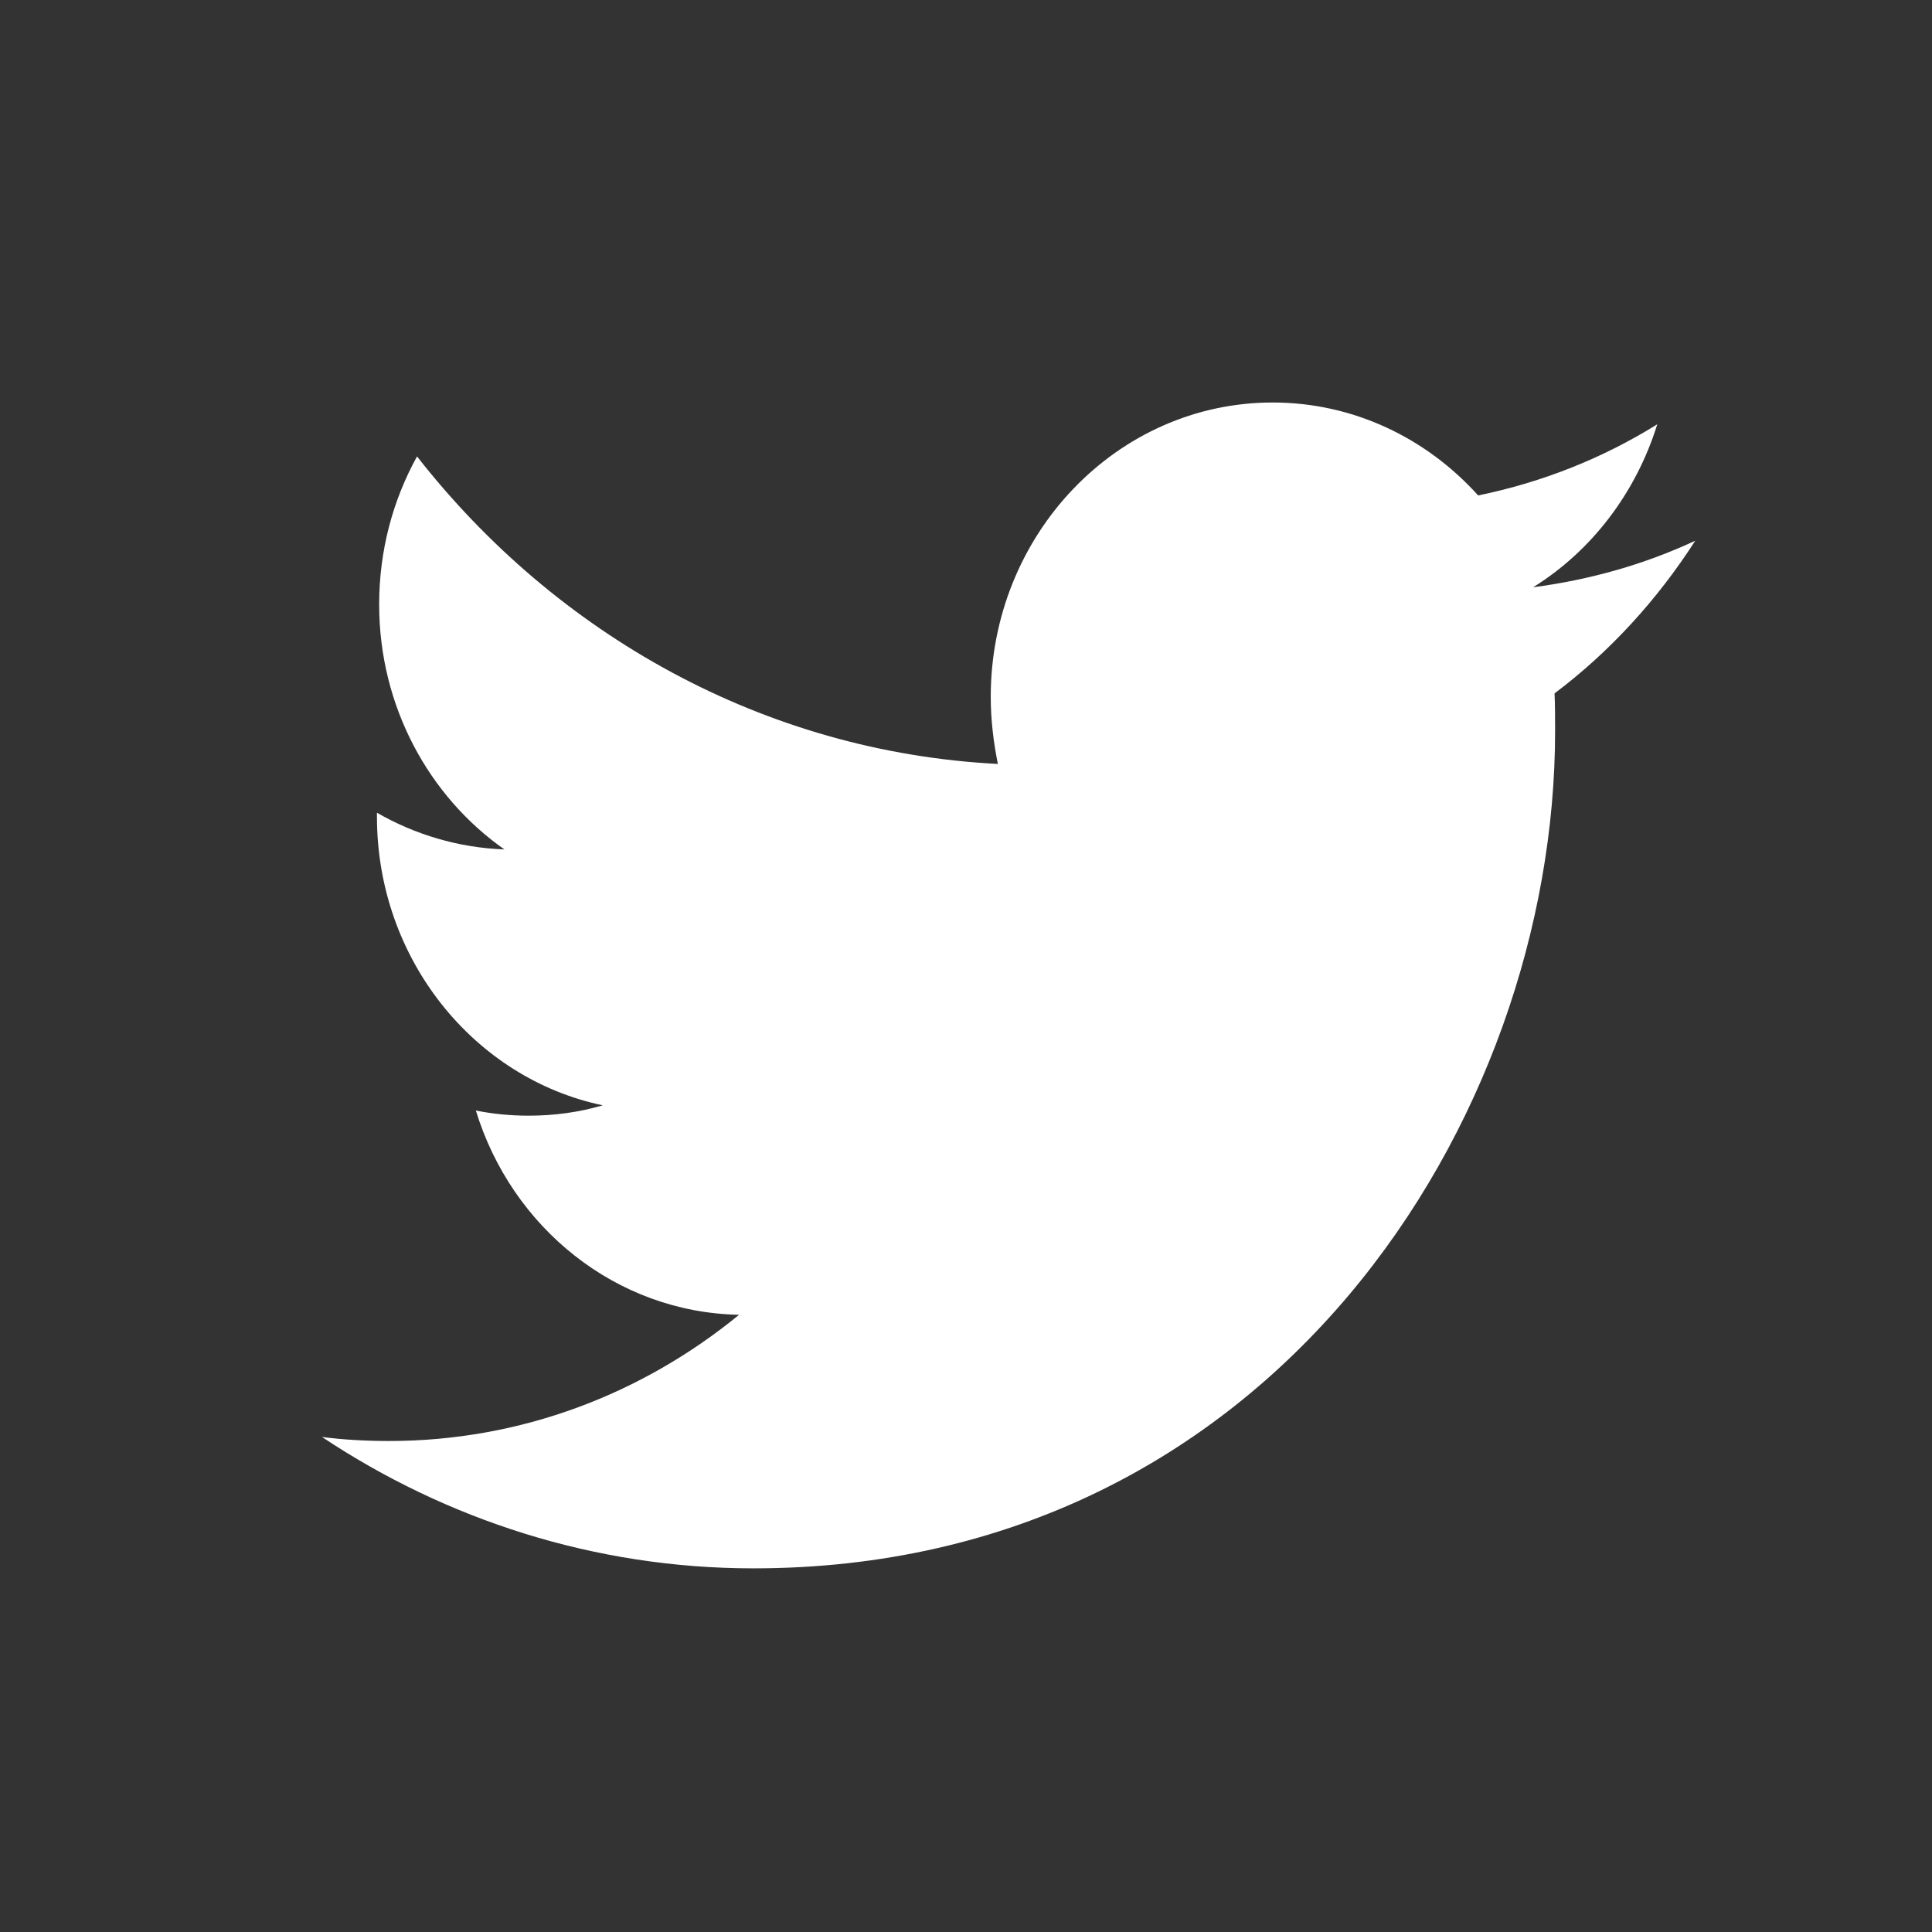 <svg width="36" height="36" viewBox="0 0 36 36" fill="none" xmlns="http://www.w3.org/2000/svg">
<rect x="0" y="0" width="36" height="36" fill="#333333" stroke="none"/>
<path d="M14.038 29.224C23.693 29.224 28.977 20.864 28.977 13.626C28.977 13.391 28.977 13.155 28.967 12.92C29.991 12.151 30.881 11.178 31.588 10.076C30.646 10.515 29.632 10.803 28.567 10.943C29.653 10.269 30.482 9.189 30.881 7.906C29.868 8.537 28.741 8.986 27.543 9.232C26.581 8.163 25.219 7.5 23.714 7.5C20.816 7.5 18.461 9.959 18.461 12.985C18.461 13.412 18.512 13.829 18.594 14.235C14.232 14.011 10.362 11.819 7.771 8.505C7.321 9.317 7.065 10.258 7.065 11.263C7.065 13.166 7.997 14.845 9.399 15.828C8.539 15.796 7.73 15.55 7.024 15.144C7.024 15.165 7.024 15.187 7.024 15.219C7.024 17.87 8.836 20.094 11.232 20.596C10.792 20.725 10.331 20.789 9.85 20.789C9.512 20.789 9.184 20.757 8.867 20.693C9.533 22.874 11.478 24.456 13.772 24.499C11.97 25.974 9.707 26.851 7.249 26.851C6.829 26.851 6.41 26.829 6 26.776C8.314 28.315 11.079 29.224 14.038 29.224Z" fill="white"/>
</svg>
